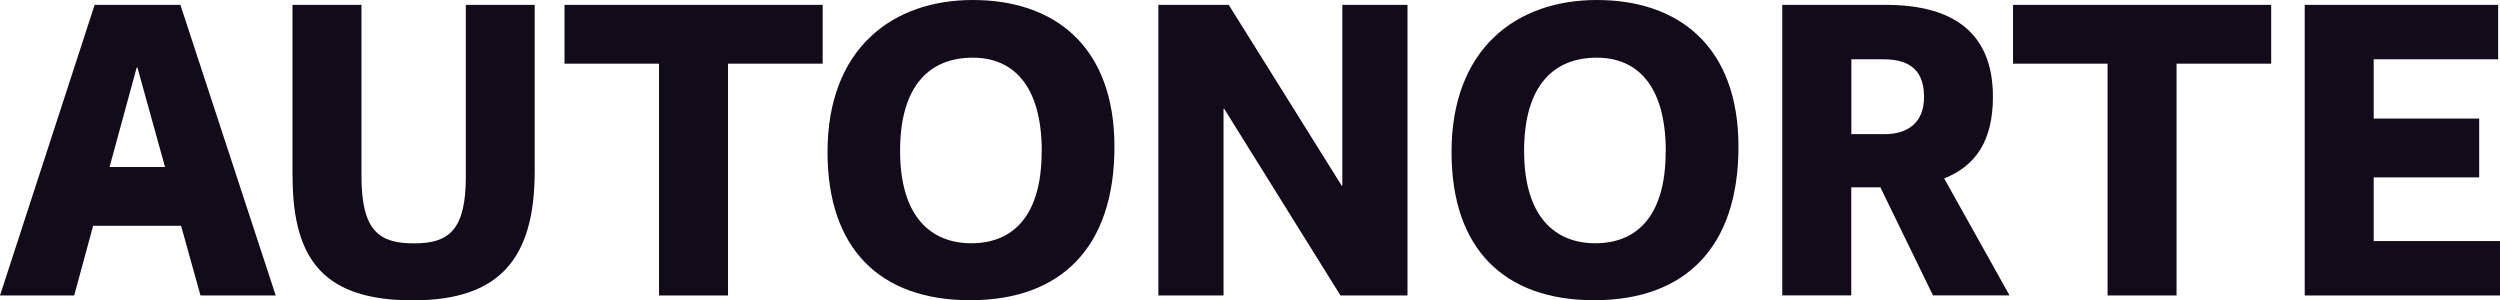 <?xml version="1.0" encoding="UTF-8"?>
<svg id="Layer_2" data-name="Layer 2" xmlns="http://www.w3.org/2000/svg" viewBox="0 0 216.34 25.99">
  <defs>
    <style>
      .cls-1 {
        fill: #120c1a;
      }
    </style>
  </defs>
  <g id="Layer_1-2" data-name="Layer 1">
    <g>
      <path class="cls-1" d="M15.67,19.54h-7.61l-1.64,6.03H0L8.19.42h7.42l8.25,25.15h-6.51l-1.68-6.03ZM14.28,14.45l-2.39-8.61h-.06l-2.35,8.61h4.8Z"/>
      <path class="cls-1" d="M25.31,15.28V.42h5.97v14.8c0,4.77,1.52,5.84,4.55,5.84s4.48-1.16,4.48-5.77V.42h5.96v14.41c0,7.55-3.03,11.16-10.54,11.16s-10.41-3.32-10.41-10.71Z"/>
      <path class="cls-1" d="M57.04,5.51h-8.19V.42h22.34v5.09h-8.19v20.06h-5.97V5.51Z"/>
      <path class="cls-1" d="M71.61,13.16c0-8.9,5.55-13.16,12.58-13.16s12.25,3.97,12.25,12.7-4.64,13.28-12.48,13.28-12.35-4.48-12.35-12.83ZM90.15,13.12c0-5.93-2.64-8.13-5.97-8.13-3.71,0-6.29,2.39-6.29,8.06s2.64,8,6.16,8,6.09-2.26,6.09-7.93Z"/>
      <path class="cls-1" d="M100.24.42h6.09l9.77,15.64h.06V.42h5.64v25.15h-5.8l-10.06-16.15h-.06v16.15h-5.64V.42Z"/>
      <path class="cls-1" d="M125.61,13.16c0-8.9,5.55-13.16,12.58-13.16s12.25,3.97,12.25,12.7-4.64,13.28-12.48,13.28-12.35-4.48-12.35-12.83ZM144.15,13.12c0-5.93-2.64-8.13-5.97-8.13-3.71,0-6.29,2.39-6.29,8.06s2.64,8,6.16,8,6.09-2.26,6.09-7.93Z"/>
      <path class="cls-1" d="M154.24.42h8.93c6.06,0,9.29,2.58,9.29,7.96,0,3.74-1.45,5.97-4.22,7.06l5.64,10.09v.03h-6.61l-4.55-9.35h-2.52v9.35h-5.97V.42ZM163.08,11.61c1.9,0,3.42-.9,3.42-3.22,0-2.74-1.77-3.26-3.58-3.26h-2.71v6.48h2.87Z"/>
      <path class="cls-1" d="M182.39,5.51h-8.19V.42h22.34v5.09h-8.19v20.06h-5.97V5.51Z"/>
      <path class="cls-1" d="M199.44.42h16.74v4.71h-10.77v5.13h9.13v5.09h-9.13v5.51h10.93v4.71h-16.9V.42Z"/>
    </g>
  </g>
</svg>